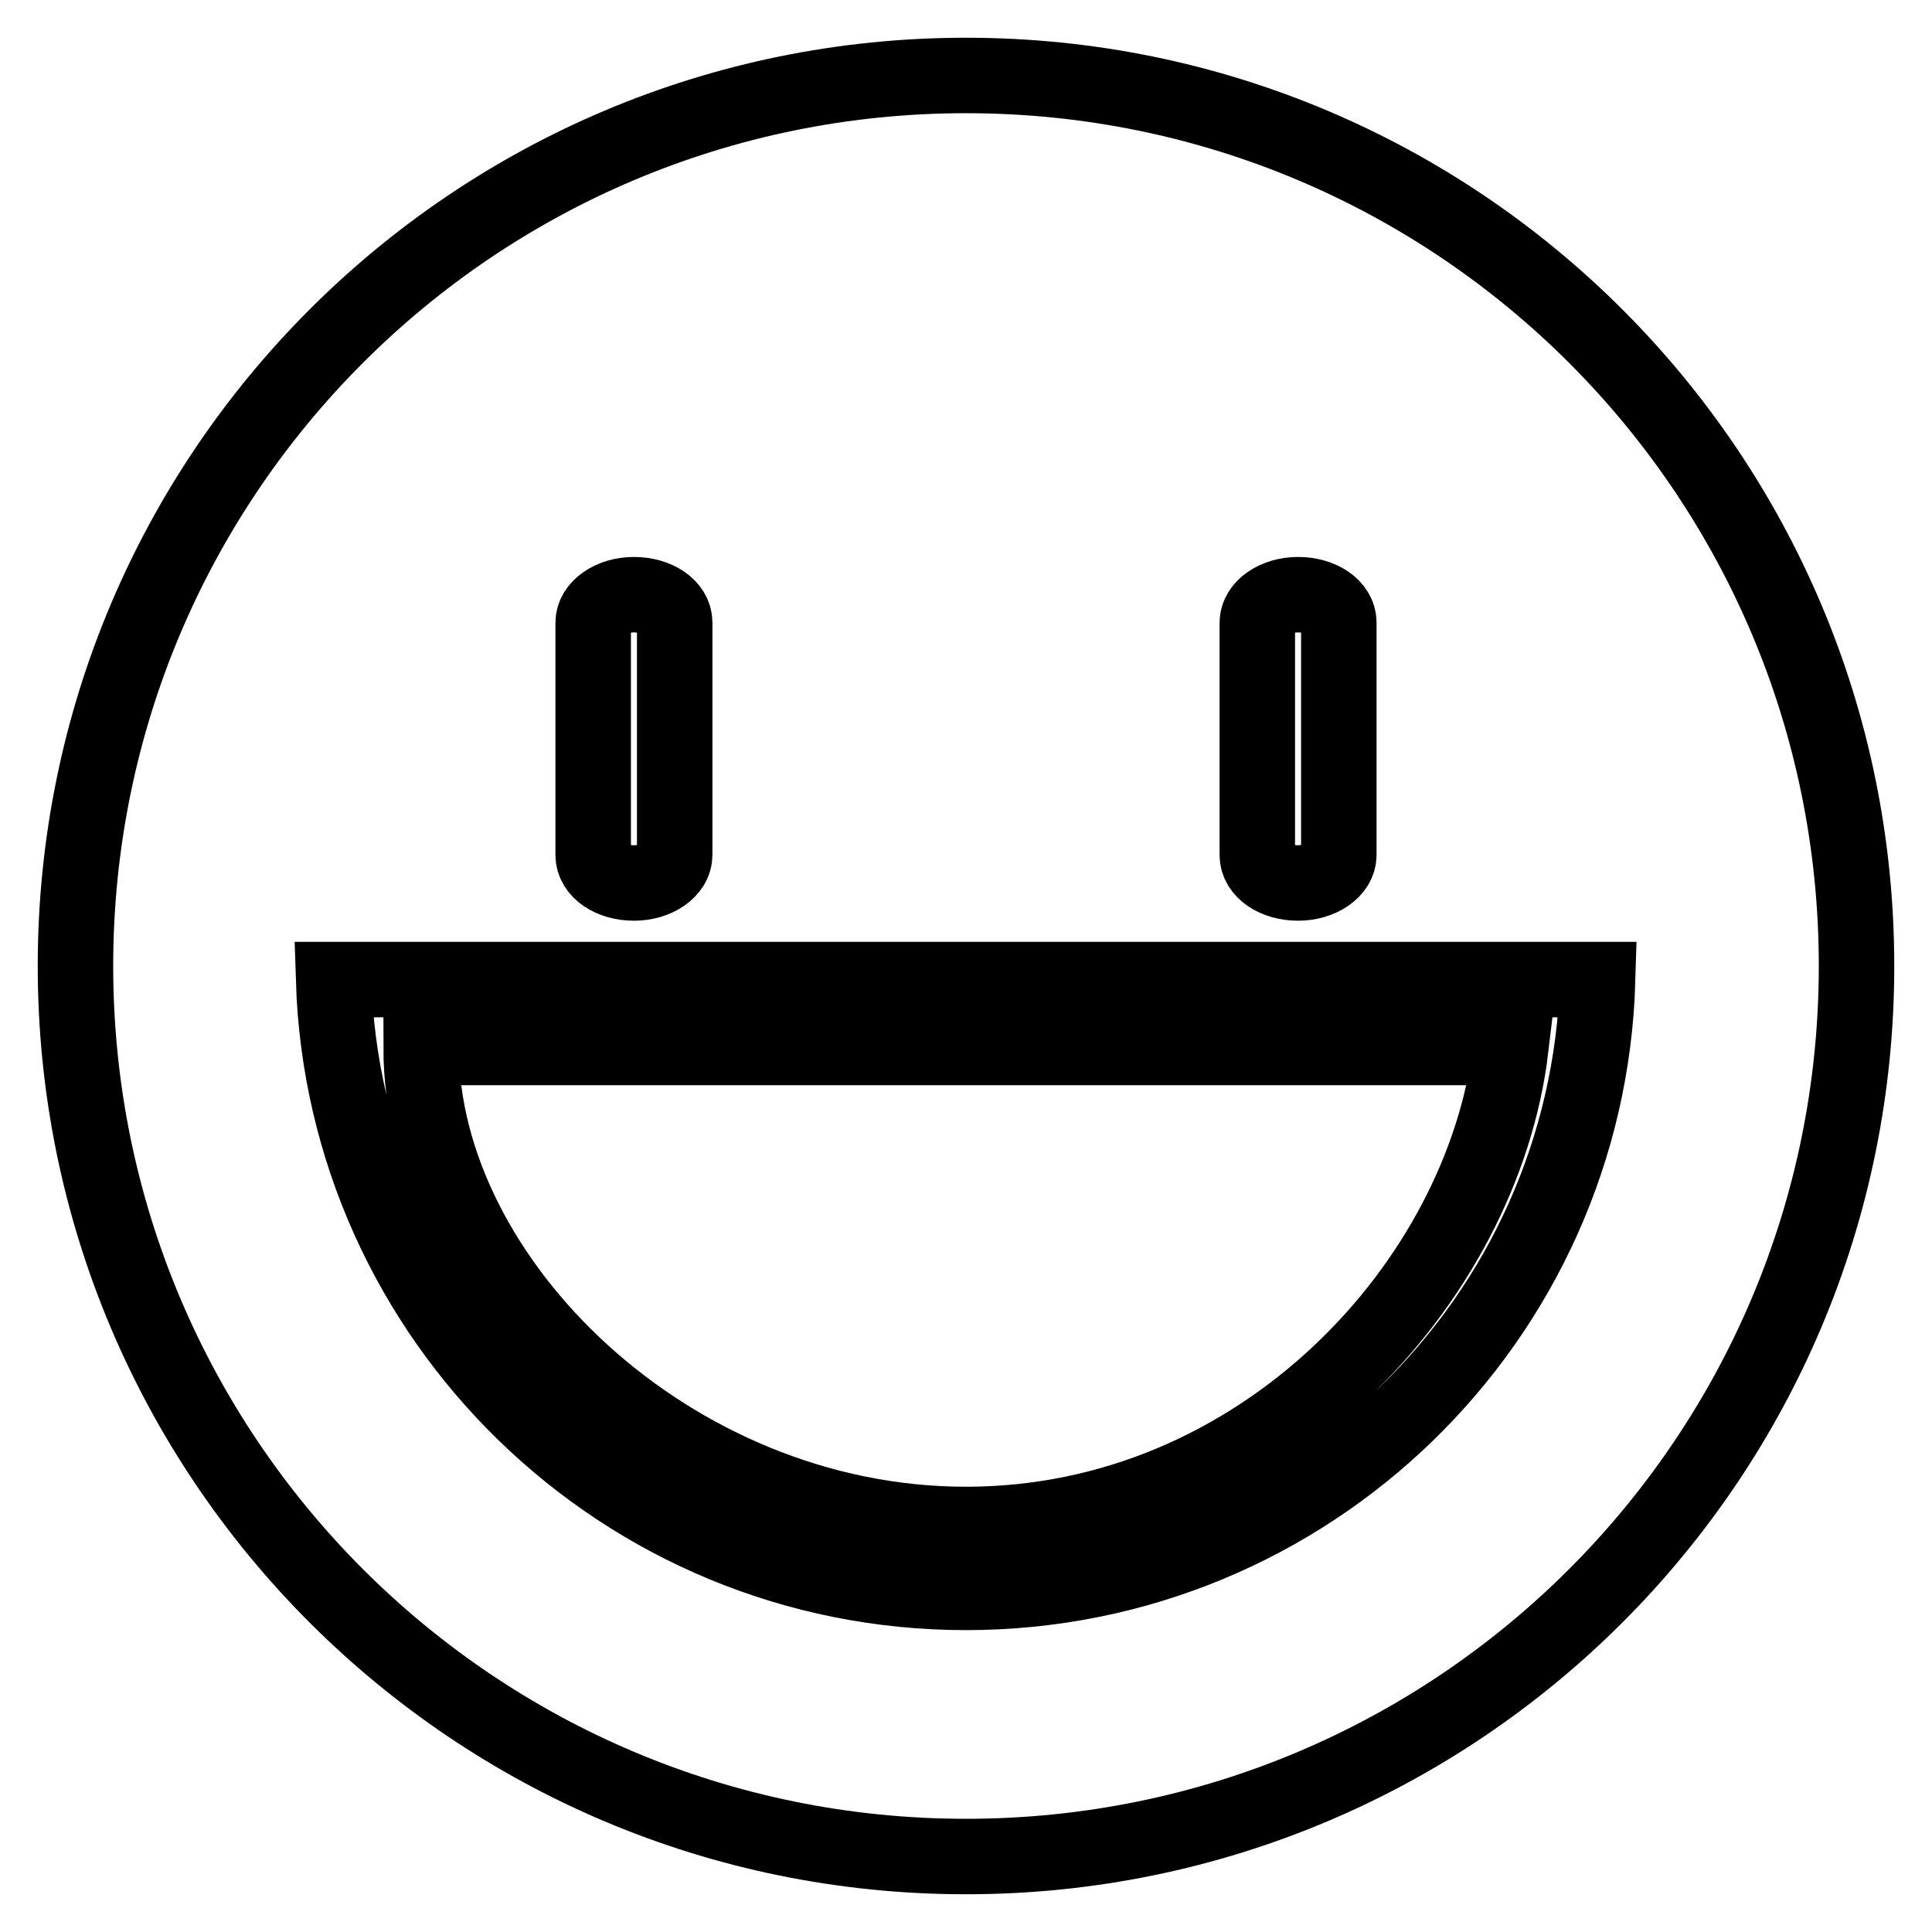 <?xml version="1.0" encoding="utf-8"?>
<!-- Svg Vector Icons : http://www.onlinewebfonts.com/icon -->
<!DOCTYPE svg PUBLIC "-//W3C//DTD SVG 1.1//EN" "http://www.w3.org/Graphics/SVG/1.1/DTD/svg11.dtd">
<svg version="1.1" xmlns="http://www.w3.org/2000/svg" xmlns:xlink="http://www.w3.org/1999/xlink" x="0px" y="0px" viewBox="0 0 256 256" enable-background="new 0 0 256 256" xml:space="preserve">
<g> <path stroke-width="10" fill-opacity="0" stroke="#000000"  d="M128,10C62.8,10,10,62.8,10,128c0,65.2,52.8,118,118,118c65.2,0,118-52.8,118-118C246,62.8,193.2,10,128,10 z M166.6,82.5c0-2,2.4-3.7,5.4-3.7c3,0,5.4,1.6,5.4,3.7v30.8c0,2-2.4,3.7-5.4,3.7c-3,0-5.4-1.6-5.4-3.7V82.5z M78.6,82.5 c0-2,2.4-3.7,5.4-3.7c3,0,5.4,1.6,5.4,3.7v30.8c0,2-2.4,3.7-5.4,3.7c-3,0-5.4-1.6-5.4-3.7V82.5z M128,211 c-45.4,0-82.4-36.1-83.8-81.2h167.5C210.4,174.9,173.4,211,128,211z M55.8,138.8c0,30.8,33,63.2,72.2,63.2 c39.1,0,68.5-32,72.2-63.2H55.8z"/></g>
</svg>
